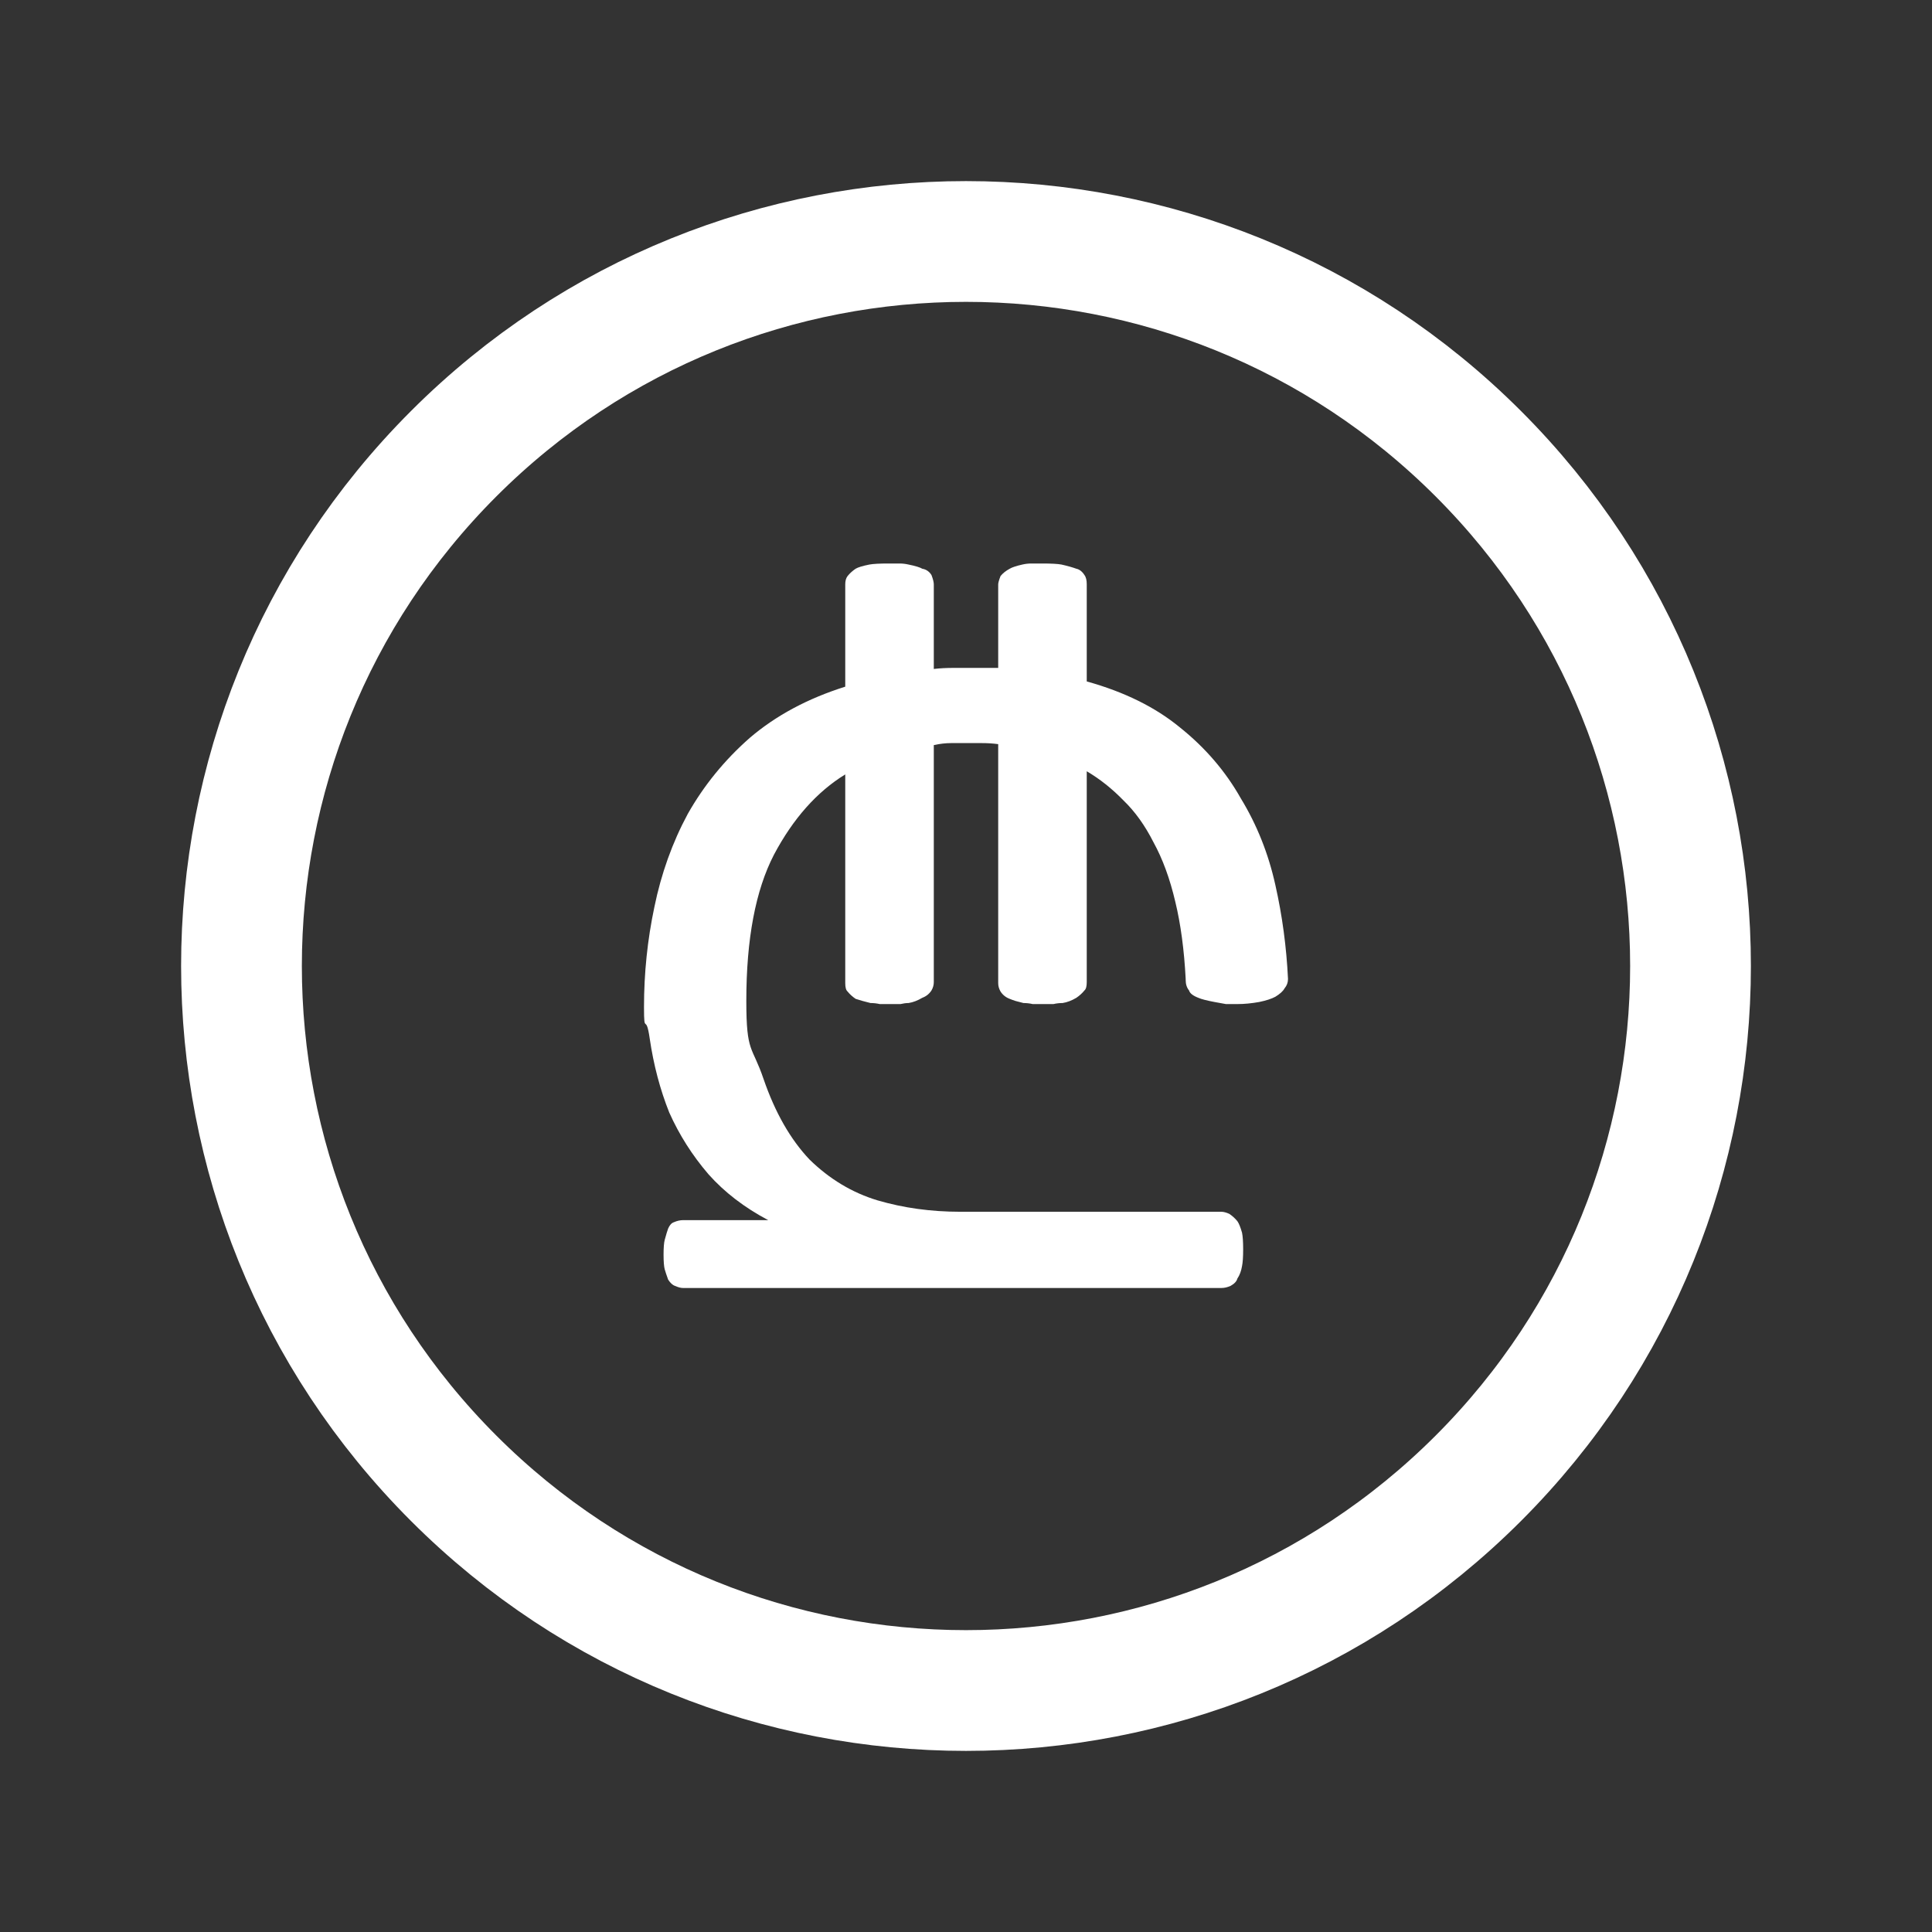 <svg width="24" height="24" viewBox="0 0 24 24" fill="none" xmlns="http://www.w3.org/2000/svg">
<rect x="0" y="0" width="24" height="24" fill="#333333" stroke="none"/>
<path d="M18.364 5.636C21.879 9.151 21.879 14.849 18.364 18.364C14.849 21.879 9.151 21.879 5.636 18.364C2.121 14.849 2.121 9.151 5.636 5.636C9.151 2.121 14.849 2.121 18.364 5.636" stroke="white" stroke-width="1.5" stroke-linecap="round" stroke-linejoin="round"/>
<path d="M13.5 8.465C13.967 8.595 14.352 8.785 14.657 9.036C14.971 9.287 15.224 9.581 15.414 9.918C15.614 10.246 15.757 10.605 15.843 10.994C15.929 11.375 15.981 11.764 16 12.161C16 12.205 15.986 12.243 15.957 12.278C15.938 12.313 15.9 12.347 15.843 12.382C15.795 12.408 15.729 12.429 15.643 12.447C15.548 12.464 15.457 12.473 15.371 12.473C15.324 12.473 15.276 12.473 15.229 12.473C15.181 12.464 15.133 12.455 15.086 12.447C14.991 12.429 14.924 12.412 14.886 12.395C14.819 12.369 14.781 12.339 14.771 12.304C14.743 12.27 14.729 12.226 14.729 12.174V12.161C14.71 11.798 14.667 11.478 14.6 11.202C14.533 10.916 14.443 10.67 14.329 10.463C14.224 10.255 14.1 10.082 13.957 9.944C13.814 9.797 13.662 9.676 13.5 9.581V12.2C13.5 12.252 13.491 12.287 13.471 12.304C13.443 12.339 13.409 12.369 13.371 12.395C13.314 12.429 13.257 12.451 13.2 12.46C13.162 12.46 13.124 12.464 13.086 12.473C13.048 12.473 13.005 12.473 12.957 12.473C12.909 12.473 12.867 12.473 12.829 12.473C12.79 12.464 12.752 12.46 12.714 12.46C12.676 12.451 12.643 12.442 12.614 12.434C12.586 12.425 12.562 12.416 12.543 12.408C12.495 12.39 12.457 12.36 12.429 12.317C12.409 12.282 12.4 12.248 12.4 12.213V9.244C12.333 9.235 12.267 9.231 12.2 9.231C12.143 9.231 12.086 9.231 12.029 9.231C11.952 9.231 11.881 9.231 11.814 9.231C11.748 9.231 11.676 9.239 11.6 9.256V12.2C11.6 12.235 11.591 12.27 11.571 12.304C11.543 12.347 11.505 12.377 11.457 12.395C11.4 12.429 11.343 12.451 11.286 12.46C11.257 12.46 11.224 12.464 11.186 12.473C11.148 12.473 11.105 12.473 11.057 12.473C11.009 12.473 10.967 12.473 10.929 12.473C10.89 12.464 10.852 12.46 10.814 12.46C10.776 12.451 10.743 12.442 10.714 12.434C10.686 12.425 10.657 12.416 10.629 12.408C10.591 12.382 10.557 12.352 10.529 12.317C10.509 12.3 10.5 12.265 10.5 12.213V9.62C10.148 9.836 9.852 10.169 9.614 10.618C9.386 11.059 9.271 11.664 9.271 12.434C9.271 13.091 9.343 12.983 9.486 13.406C9.629 13.821 9.819 14.154 10.057 14.405C10.305 14.647 10.586 14.816 10.9 14.911C11.224 15.006 11.567 15.053 11.929 15.053H15.171C15.2 15.053 15.233 15.062 15.271 15.079C15.309 15.105 15.343 15.135 15.371 15.17C15.39 15.196 15.409 15.243 15.429 15.313C15.438 15.356 15.443 15.425 15.443 15.52C15.443 15.615 15.438 15.684 15.429 15.728C15.419 15.788 15.4 15.84 15.371 15.883C15.362 15.918 15.333 15.948 15.286 15.974C15.248 15.991 15.21 16 15.171 16H8.486C8.457 16 8.424 15.991 8.386 15.974C8.357 15.965 8.329 15.94 8.3 15.896C8.281 15.844 8.267 15.801 8.257 15.767C8.248 15.732 8.243 15.671 8.243 15.585C8.243 15.499 8.248 15.438 8.257 15.403C8.276 15.334 8.29 15.287 8.3 15.261C8.319 15.218 8.343 15.192 8.371 15.183C8.41 15.166 8.448 15.157 8.486 15.157H9.543C9.248 15.001 9 14.811 8.8 14.586C8.6 14.353 8.438 14.098 8.314 13.821C8.2 13.536 8.119 13.229 8.071 12.901C8.024 12.572 8 12.875 8 12.511C8 12.088 8.043 11.673 8.129 11.267C8.214 10.852 8.352 10.467 8.543 10.112C8.743 9.758 9 9.442 9.314 9.166C9.638 8.889 10.033 8.677 10.5 8.53V7.259C10.5 7.216 10.509 7.182 10.529 7.156C10.557 7.121 10.591 7.091 10.629 7.065C10.657 7.048 10.714 7.03 10.8 7.013C10.848 7.004 10.929 7 11.043 7C11.091 7 11.133 7 11.171 7C11.21 7 11.248 7.004 11.286 7.013C11.371 7.03 11.429 7.048 11.457 7.065C11.505 7.073 11.543 7.099 11.571 7.143C11.591 7.195 11.6 7.233 11.6 7.259V8.31C11.676 8.301 11.757 8.297 11.843 8.297C11.929 8.297 12.014 8.297 12.1 8.297H12.4V7.259C12.4 7.242 12.409 7.207 12.429 7.156C12.457 7.121 12.495 7.091 12.543 7.065C12.571 7.048 12.624 7.03 12.7 7.013C12.738 7.004 12.776 7 12.814 7C12.852 7 12.895 7 12.943 7C13.057 7 13.138 7.004 13.186 7.013C13.262 7.03 13.324 7.048 13.371 7.065C13.409 7.073 13.443 7.099 13.471 7.143C13.491 7.169 13.5 7.207 13.5 7.259V8.465Z" fill="white"/>
</svg>
